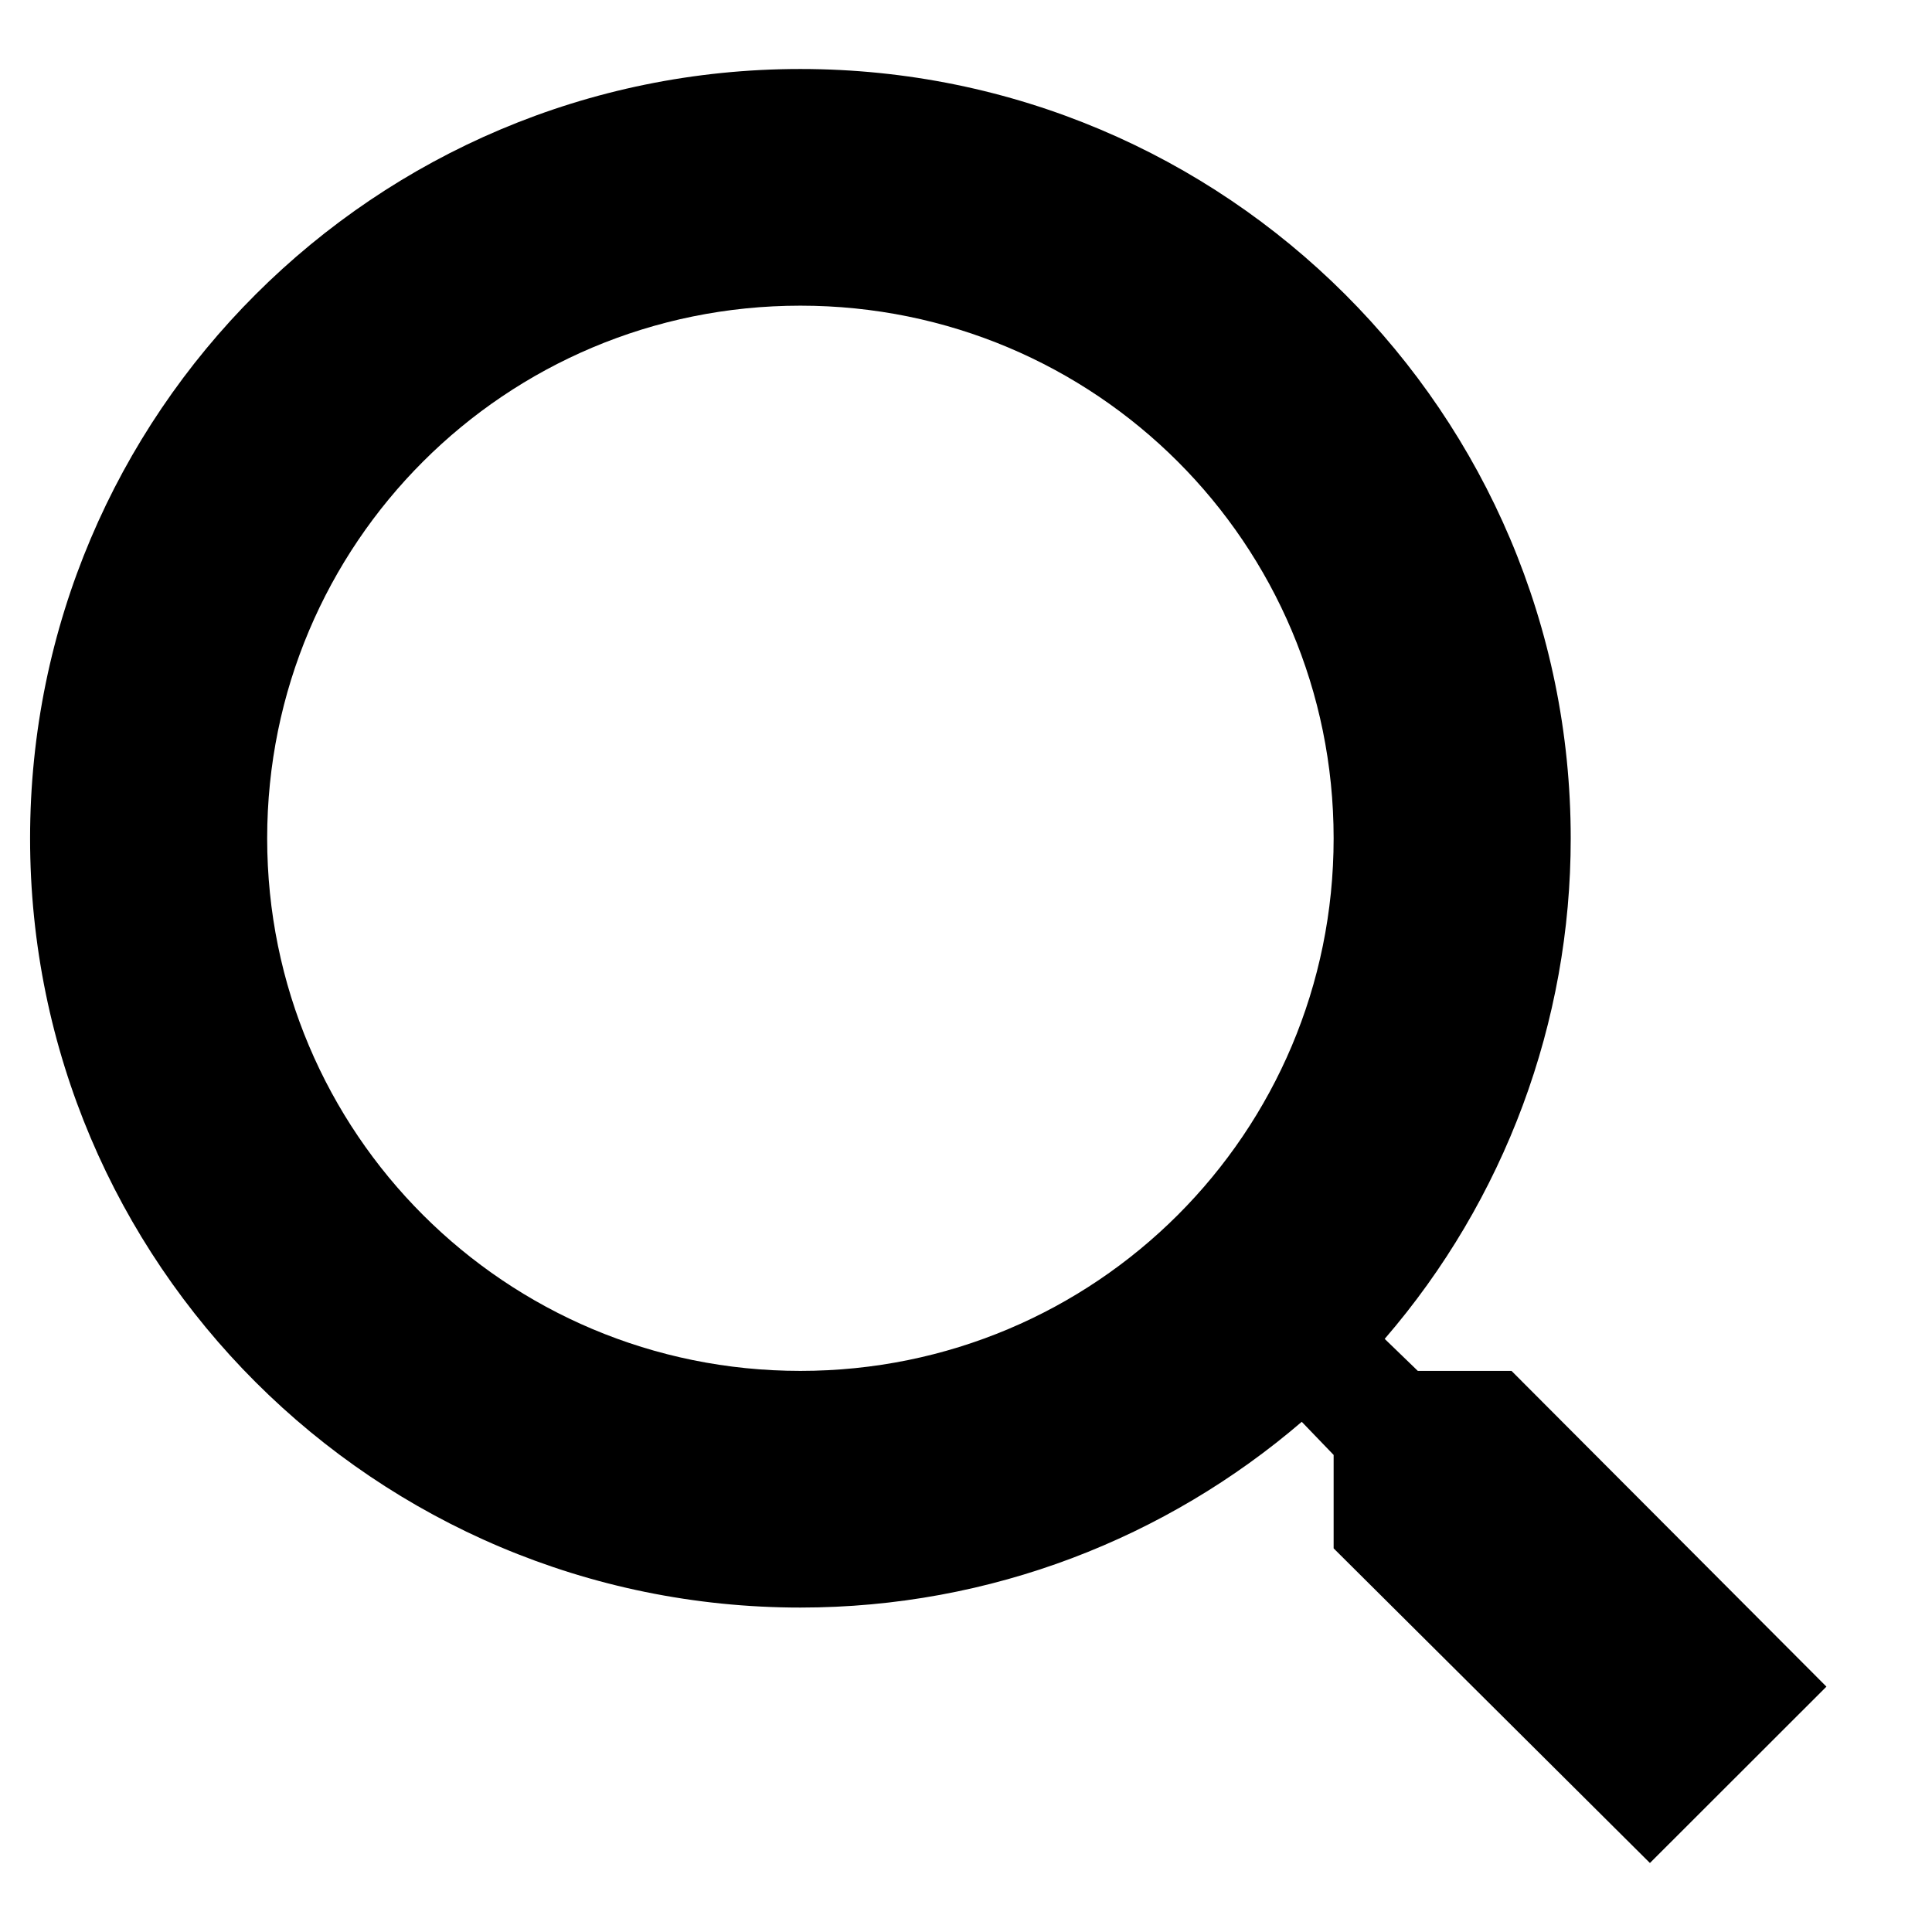 <?xml version="1.0" encoding="UTF-8"?>
<svg width="14px" height="14px" viewBox="0 0 14 14" version="1.1" xmlns="http://www.w3.org/2000/svg" xmlns:xlink="http://www.w3.org/1999/xlink">
    <title>ic:baseline-search</title>
    <g id="Pages" stroke="none" stroke-width="1" fill="none" fill-rule="evenodd">
        <g id="News--fallback-hero" transform="translate(-359, -441)" fill="#000000" fill-rule="nonzero">
            <g id="Group-6" transform="translate(156, 432)">
                <g id="ic:baseline-search" transform="translate(203.218, 9.5)">
                    <path d="M10.735,9.434 L10.056,9.434 L9.816,9.202 C10.686,8.194 11.165,6.906 11.164,5.575 C11.164,2.496 8.665,0 5.582,0 C2.499,0 0,2.496 0,5.575 C0,8.653 2.499,11.149 5.582,11.149 C6.965,11.149 8.236,10.643 9.215,9.803 L9.446,10.043 L9.446,10.72 L11.738,13 L13.017,11.722 L10.735,9.434 Z M5.582,9.434 C3.444,9.434 1.718,7.71 1.718,5.575 C1.718,3.439 3.444,1.715 5.582,1.715 C7.72,1.715 9.446,3.439 9.446,5.575 C9.446,7.71 7.72,9.434 5.582,9.434 Z" id="Shape"></path>
                </g>
            </g>
        </g>
    </g>
</svg>
